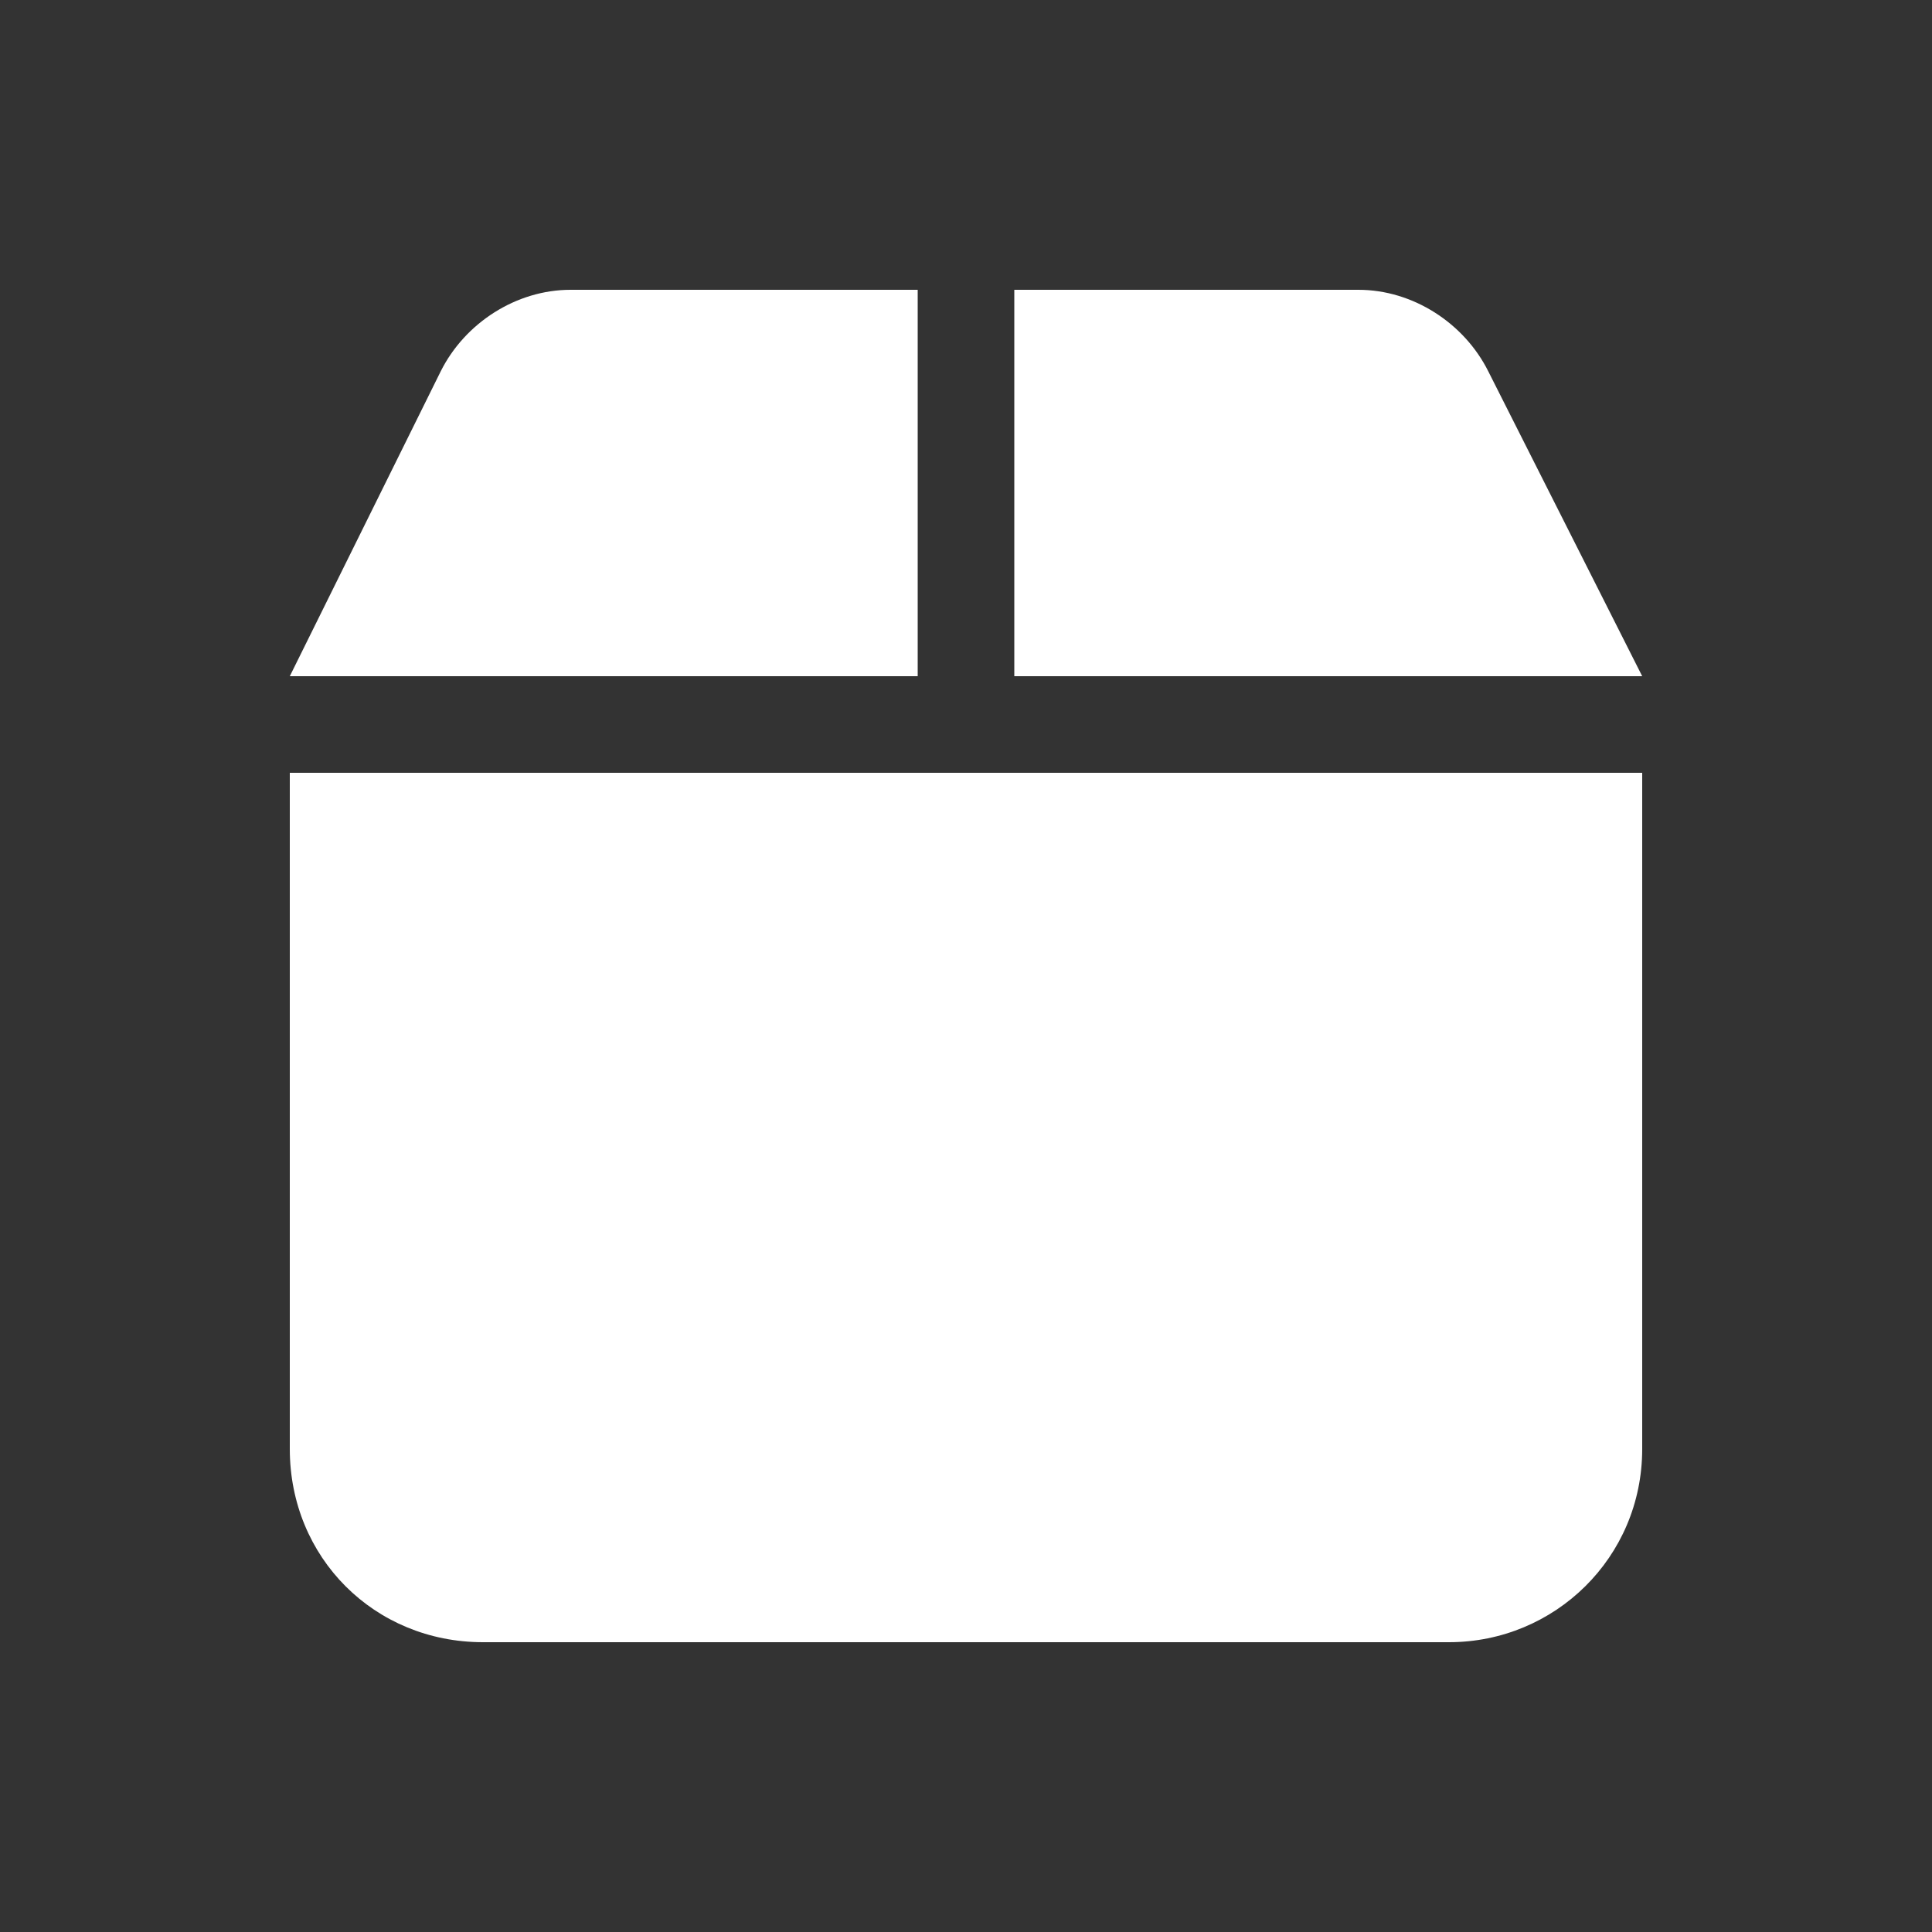 <svg width="50" height="50" viewBox="0 0 50 50" fill="none" xmlns="http://www.w3.org/2000/svg">
<rect x="0" y="0" width="50" height="50" fill="#333333" stroke="none"/>
<path d="M11.406 9.609C12.031 8.359 13.359 7.5 14.766 7.5H23.75V17.5H7.5L11.406 9.609ZM26.25 17.5V7.5H35.156C36.562 7.5 37.891 8.359 38.516 9.609L42.5 17.5H26.25ZM42.5 20V37.5C42.5 40.312 40.234 42.5 37.5 42.5H12.5C9.688 42.5 7.5 40.312 7.5 37.5V20H42.5Z" fill="white"/>
</svg>
